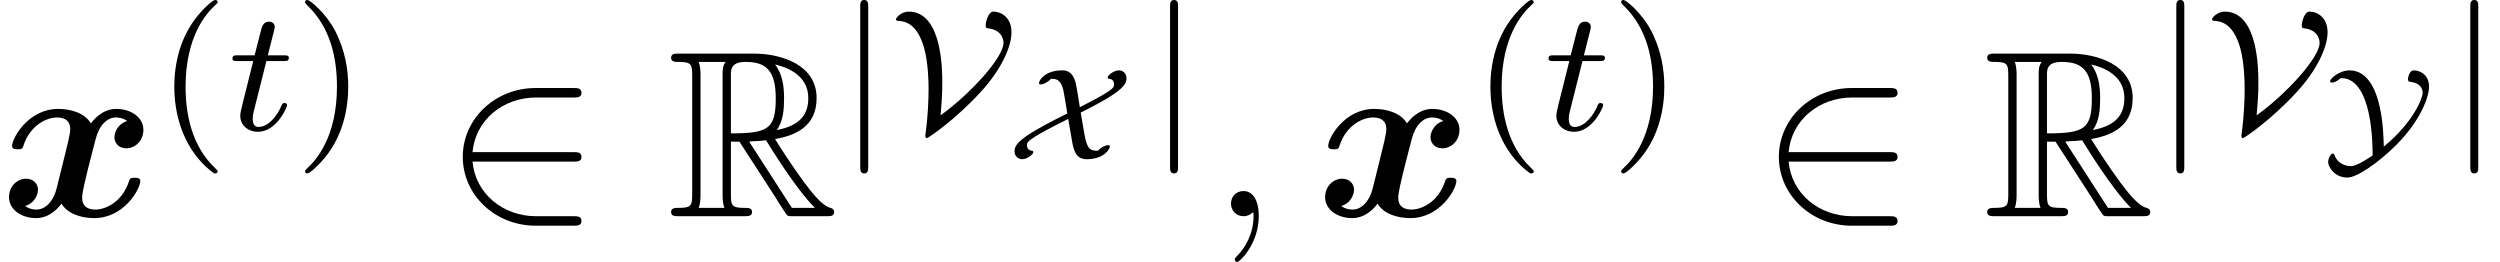 <?xml version='1.0' encoding='UTF-8'?>
<!-- This file was generated by dvisvgm 2.6.3 -->
<svg version='1.1' xmlns='http://www.w3.org/2000/svg' xmlns:xlink='http://www.w3.org/1999/xlink' width='114.888pt' height='12.058pt' viewBox='70.735 58.806 114.888 12.058'>
<defs>
<path id='g6-59' d='M2.215 -0.011C2.215 -0.731 1.942 -1.156 1.516 -1.156C1.156 -1.156 0.938 -0.884 0.938 -0.578C0.938 -0.284 1.156 0 1.516 0C1.647 0 1.789 -0.044 1.898 -0.142C1.931 -0.164 1.942 -0.175 1.953 -0.175S1.975 -0.164 1.975 -0.011C1.975 0.796 1.593 1.451 1.233 1.811C1.113 1.931 1.113 1.953 1.113 1.985C1.113 2.062 1.167 2.105 1.222 2.105C1.342 2.105 2.215 1.265 2.215 -0.011Z'/>
<path id='g2-88' d='M4.334 -0.389C3.963 -0.389 3.832 -0.448 3.7 -1.201L3.539 -2.146C3.957 -2.349 4.471 -2.624 4.824 -2.839C5.553 -3.288 5.643 -3.521 5.643 -3.712C5.643 -3.975 5.452 -4.083 5.29 -4.083C5.075 -4.083 4.776 -3.867 4.776 -3.754C4.776 -3.706 4.818 -3.7 4.86 -3.694C4.908 -3.688 5.069 -3.664 5.069 -3.443C5.069 -3.318 5.069 -3.246 4.405 -2.869C4.065 -2.678 3.551 -2.421 3.497 -2.391C3.479 -2.511 3.353 -3.347 3.294 -3.557C3.138 -4.083 2.821 -4.083 2.678 -4.083C1.895 -4.083 1.62 -3.622 1.62 -3.497C1.62 -3.437 1.68 -3.437 1.704 -3.437C1.829 -3.437 2.062 -3.557 2.164 -3.694C2.385 -3.694 2.594 -3.694 2.726 -3.234C2.762 -3.096 2.833 -2.654 2.923 -2.104C2.762 -2.014 2.104 -1.71 1.476 -1.339C0.693 -0.879 0.496 -0.628 0.496 -0.371S0.693 0 0.849 0C1.082 0 1.363 -0.227 1.363 -0.329C1.363 -0.371 1.327 -0.383 1.297 -0.389C1.237 -0.395 1.07 -0.424 1.07 -0.646C1.07 -0.765 1.1 -0.825 1.482 -1.064C1.979 -1.375 2.917 -1.823 2.965 -1.853C3.019 -1.518 3.078 -1.178 3.138 -0.843C3.216 -0.389 3.324 0 3.814 0C4.615 0 4.878 -0.472 4.878 -0.586C4.878 -0.646 4.818 -0.646 4.794 -0.646C4.686 -0.646 4.459 -0.55 4.334 -0.389Z'/>
<path id='g2-89' d='M2.941 -0.58C2.929 -1.01 2.911 -1.728 2.744 -2.445C2.636 -2.929 2.307 -4.083 1.369 -4.083C0.897 -4.083 0.472 -3.7 0.472 -3.587C0.472 -3.527 0.532 -3.521 0.562 -3.521C0.64 -3.521 0.783 -3.569 0.915 -3.694C0.944 -3.718 0.95 -3.724 1.004 -3.724C1.913 -3.724 2.194 -2.385 2.266 -2.026C2.421 -1.273 2.427 -0.436 2.427 -0.173C2.307 -0.09 1.71 0.317 1.435 0.317C1.369 0.317 0.873 0.317 0.675 -0.185C0.664 -0.221 0.646 -0.263 0.604 -0.263C0.502 -0.263 0.383 -0.024 0.383 0.132C0.383 0.329 0.652 0.843 1.273 0.843C1.692 0.843 2.672 0.185 3.509 -0.652C4.663 -1.805 5.021 -2.899 5.021 -3.33C5.021 -3.897 4.591 -4.083 4.316 -4.083C4.107 -4.083 4.053 -3.736 4.053 -3.682C4.053 -3.563 4.113 -3.563 4.148 -3.557C4.728 -3.503 4.728 -3.09 4.728 -3.061C4.728 -2.809 4.304 -1.698 2.941 -0.58Z'/>
<path id='g3-86' d='M2.327 -0.677C2.383 -1.315 2.407 -1.674 2.407 -2.176C2.407 -2.742 2.407 -5.444 0.861 -5.444C0.566 -5.444 0.279 -5.197 0.279 -5.085C0.279 -5.029 0.343 -5.021 0.375 -5.021C0.654 -4.997 1.243 -4.949 1.578 -3.754C1.753 -3.108 1.777 -2.287 1.777 -1.881C1.777 -1.339 1.737 -0.566 1.65 0.08C1.626 0.215 1.626 0.231 1.626 0.247C1.626 0.311 1.65 0.375 1.69 0.375C1.753 0.375 2.989 -0.462 4.16 -1.737C5.061 -2.71 5.587 -3.778 5.587 -4.495C5.587 -5.204 5.085 -5.444 4.758 -5.444C4.511 -5.444 4.4 -4.933 4.4 -4.822C4.4 -4.686 4.447 -4.686 4.487 -4.678C5.22 -4.607 5.22 -4.057 5.22 -4.001C5.22 -3.355 3.746 -1.698 2.327 -0.677Z'/>
<path id='g3-106' d='M1.355 -5.675C1.355 -5.802 1.355 -5.978 1.172 -5.978S0.988 -5.802 0.988 -5.675V1.69C0.988 1.817 0.988 1.993 1.172 1.993S1.355 1.817 1.355 1.69V-5.675Z'/>
<path id='g1-82' d='M2.924 -3.425H3.316L4.953 -0.895C5.062 -0.72 5.324 -0.295 5.444 -0.131C5.52 0 5.553 0 5.804 0H7.309C7.505 0 7.669 0 7.669 -0.196C7.669 -0.284 7.604 -0.36 7.505 -0.382C7.102 -0.469 6.567 -1.189 6.305 -1.538C6.229 -1.647 5.684 -2.367 4.953 -3.545C5.924 -3.72 6.862 -4.135 6.862 -5.433C6.862 -6.949 5.258 -7.473 3.971 -7.473H0.545C0.349 -7.473 0.175 -7.473 0.175 -7.276C0.175 -7.091 0.382 -7.091 0.469 -7.091C1.091 -7.091 1.145 -7.015 1.145 -6.469V-1.004C1.145 -0.458 1.091 -0.382 0.469 -0.382C0.382 -0.382 0.175 -0.382 0.175 -0.196C0.175 0 0.349 0 0.545 0H3.535C3.731 0 3.895 0 3.895 -0.196C3.895 -0.382 3.709 -0.382 3.589 -0.382C2.967 -0.382 2.924 -0.469 2.924 -1.004V-3.425ZM5.029 -3.96C5.335 -4.364 5.367 -4.942 5.367 -5.422C5.367 -5.945 5.302 -6.524 4.953 -6.971C5.4 -6.873 6.48 -6.535 6.48 -5.433C6.48 -4.724 6.153 -4.167 5.029 -3.96ZM2.924 -6.502C2.924 -6.731 2.924 -7.091 3.6 -7.091C4.527 -7.091 4.985 -6.709 4.985 -5.422C4.985 -4.015 4.647 -3.807 2.924 -3.807V-6.502ZM1.44 -0.382C1.527 -0.578 1.527 -0.884 1.527 -0.982V-6.491C1.527 -6.6 1.527 -6.895 1.44 -7.091H2.684C2.542 -6.916 2.542 -6.698 2.542 -6.535V-0.982C2.542 -0.873 2.542 -0.578 2.629 -0.382H1.44ZM3.764 -3.425C3.84 -3.436 3.884 -3.447 3.971 -3.447C4.135 -3.447 4.375 -3.469 4.538 -3.491C4.702 -3.229 5.88 -1.287 6.785 -0.382H5.727L3.764 -3.425Z'/>
<path id='g4-50' d='M5.978 -2.509C6.164 -2.509 6.36 -2.509 6.36 -2.727S6.164 -2.945 5.978 -2.945H1.353C1.484 -4.407 2.738 -5.455 4.276 -5.455H5.978C6.164 -5.455 6.36 -5.455 6.36 -5.673S6.164 -5.891 5.978 -5.891H4.255C2.389 -5.891 0.905 -4.473 0.905 -2.727S2.389 0.436 4.255 0.436H5.978C6.164 0.436 6.36 0.436 6.36 0.218S6.164 0 5.978 0H4.276C2.738 0 1.484 -1.047 1.353 -2.509H5.978Z'/>
<path id='g5-116' d='M1.761 -3.172H2.542C2.694 -3.172 2.79 -3.172 2.79 -3.324C2.79 -3.435 2.686 -3.435 2.55 -3.435H1.825L2.112 -4.567C2.144 -4.686 2.144 -4.726 2.144 -4.734C2.144 -4.902 2.016 -4.981 1.881 -4.981C1.61 -4.981 1.554 -4.766 1.467 -4.407L1.219 -3.435H0.454C0.303 -3.435 0.199 -3.435 0.199 -3.284C0.199 -3.172 0.303 -3.172 0.438 -3.172H1.156L0.677 -1.259C0.63 -1.06 0.558 -0.781 0.558 -0.669C0.558 -0.191 0.948 0.08 1.371 0.08C2.224 0.08 2.71 -1.044 2.71 -1.14C2.71 -1.227 2.638 -1.243 2.59 -1.243C2.503 -1.243 2.495 -1.211 2.439 -1.092C2.279 -0.709 1.881 -0.143 1.395 -0.143C1.227 -0.143 1.132 -0.255 1.132 -0.518C1.132 -0.669 1.156 -0.757 1.18 -0.861L1.761 -3.172Z'/>
<path id='g7-40' d='M2.654 1.993C2.718 1.993 2.813 1.993 2.813 1.897C2.813 1.865 2.805 1.857 2.702 1.753C1.61 0.725 1.339 -0.757 1.339 -1.993C1.339 -4.288 2.287 -5.364 2.694 -5.731C2.805 -5.834 2.813 -5.842 2.813 -5.882S2.782 -5.978 2.702 -5.978C2.574 -5.978 2.176 -5.571 2.112 -5.499C1.044 -4.384 0.821 -2.949 0.821 -1.993C0.821 -0.207 1.57 1.227 2.654 1.993Z'/>
<path id='g7-41' d='M2.463 -1.993C2.463 -2.75 2.335 -3.658 1.841 -4.599C1.451 -5.332 0.725 -5.978 0.582 -5.978C0.502 -5.978 0.478 -5.922 0.478 -5.882C0.478 -5.85 0.478 -5.834 0.574 -5.738C1.69 -4.678 1.945 -3.22 1.945 -1.993C1.945 0.295 0.996 1.379 0.59 1.745C0.486 1.849 0.478 1.857 0.478 1.897S0.502 1.993 0.582 1.993C0.709 1.993 1.108 1.586 1.172 1.514C2.24 0.399 2.463 -1.036 2.463 -1.993Z'/>
<path id='g0-120' d='M5.847 -4.375C5.455 -4.265 5.258 -3.895 5.258 -3.622C5.258 -3.382 5.444 -3.12 5.804 -3.12C6.185 -3.12 6.589 -3.436 6.589 -3.971C6.589 -4.549 6.011 -4.931 5.345 -4.931C4.724 -4.931 4.32 -4.462 4.178 -4.265C3.905 -4.724 3.295 -4.931 2.673 -4.931C1.298 -4.931 0.556 -3.589 0.556 -3.229C0.556 -3.076 0.72 -3.076 0.818 -3.076C0.949 -3.076 1.025 -3.076 1.069 -3.218C1.385 -4.211 2.171 -4.538 2.618 -4.538C3.033 -4.538 3.229 -4.342 3.229 -3.993C3.229 -3.785 3.076 -3.185 2.978 -2.793L2.607 -1.298C2.444 -0.633 2.051 -0.305 1.68 -0.305C1.625 -0.305 1.375 -0.305 1.156 -0.469C1.549 -0.578 1.745 -0.949 1.745 -1.222C1.745 -1.462 1.56 -1.724 1.2 -1.724C0.818 -1.724 0.415 -1.407 0.415 -0.873C0.415 -0.295 0.993 0.087 1.658 0.087C2.28 0.087 2.684 -0.382 2.825 -0.578C3.098 -0.12 3.709 0.087 4.331 0.087C5.705 0.087 6.447 -1.255 6.447 -1.615C6.447 -1.767 6.284 -1.767 6.185 -1.767C6.055 -1.767 5.978 -1.767 5.935 -1.625C5.618 -0.633 4.833 -0.305 4.385 -0.305C3.971 -0.305 3.775 -0.502 3.775 -0.851C3.775 -1.08 3.916 -1.658 4.015 -2.062C4.091 -2.345 4.342 -3.371 4.396 -3.545C4.56 -4.2 4.942 -4.538 5.324 -4.538C5.378 -4.538 5.629 -4.538 5.847 -4.375Z'/>
</defs>
<g id='page1'>
<use x='70.735' y='68.742' xlink:href='#g0-120'/>
<use x='77.924' y='64.783' xlink:href='#g7-40'/>
<use x='81.217' y='64.783' xlink:href='#g5-116'/>
<use x='84.275' y='64.783' xlink:href='#g7-41'/>
<use x='91.097' y='68.742' xlink:href='#g4-50'/>
<use x='101.4' y='68.742' xlink:href='#g1-82'/>
<use x='109.279' y='64.783' xlink:href='#g3-106'/>
<use x='111.631' y='64.783' xlink:href='#g3-86'/>
<use x='116.861' y='66.123' xlink:href='#g2-88'/>
<use x='123.517' y='64.783' xlink:href='#g3-106'/>
<use x='126.367' y='68.742' xlink:href='#g6-59'/>
<use x='131.216' y='68.742' xlink:href='#g0-120'/>
<use x='138.405' y='64.783' xlink:href='#g7-40'/>
<use x='141.698' y='64.783' xlink:href='#g5-116'/>
<use x='144.756' y='64.783' xlink:href='#g7-41'/>
<use x='151.578' y='68.742' xlink:href='#g4-50'/>
<use x='161.881' y='68.742' xlink:href='#g1-82'/>
<use x='169.76' y='64.783' xlink:href='#g3-106'/>
<use x='172.112' y='64.783' xlink:href='#g3-86'/>
<use x='177.342' y='66.123' xlink:href='#g2-89'/>
<use x='183.27' y='64.783' xlink:href='#g3-106'/>
</g>
</svg><!--Rendered by QuickLaTeX.com-->